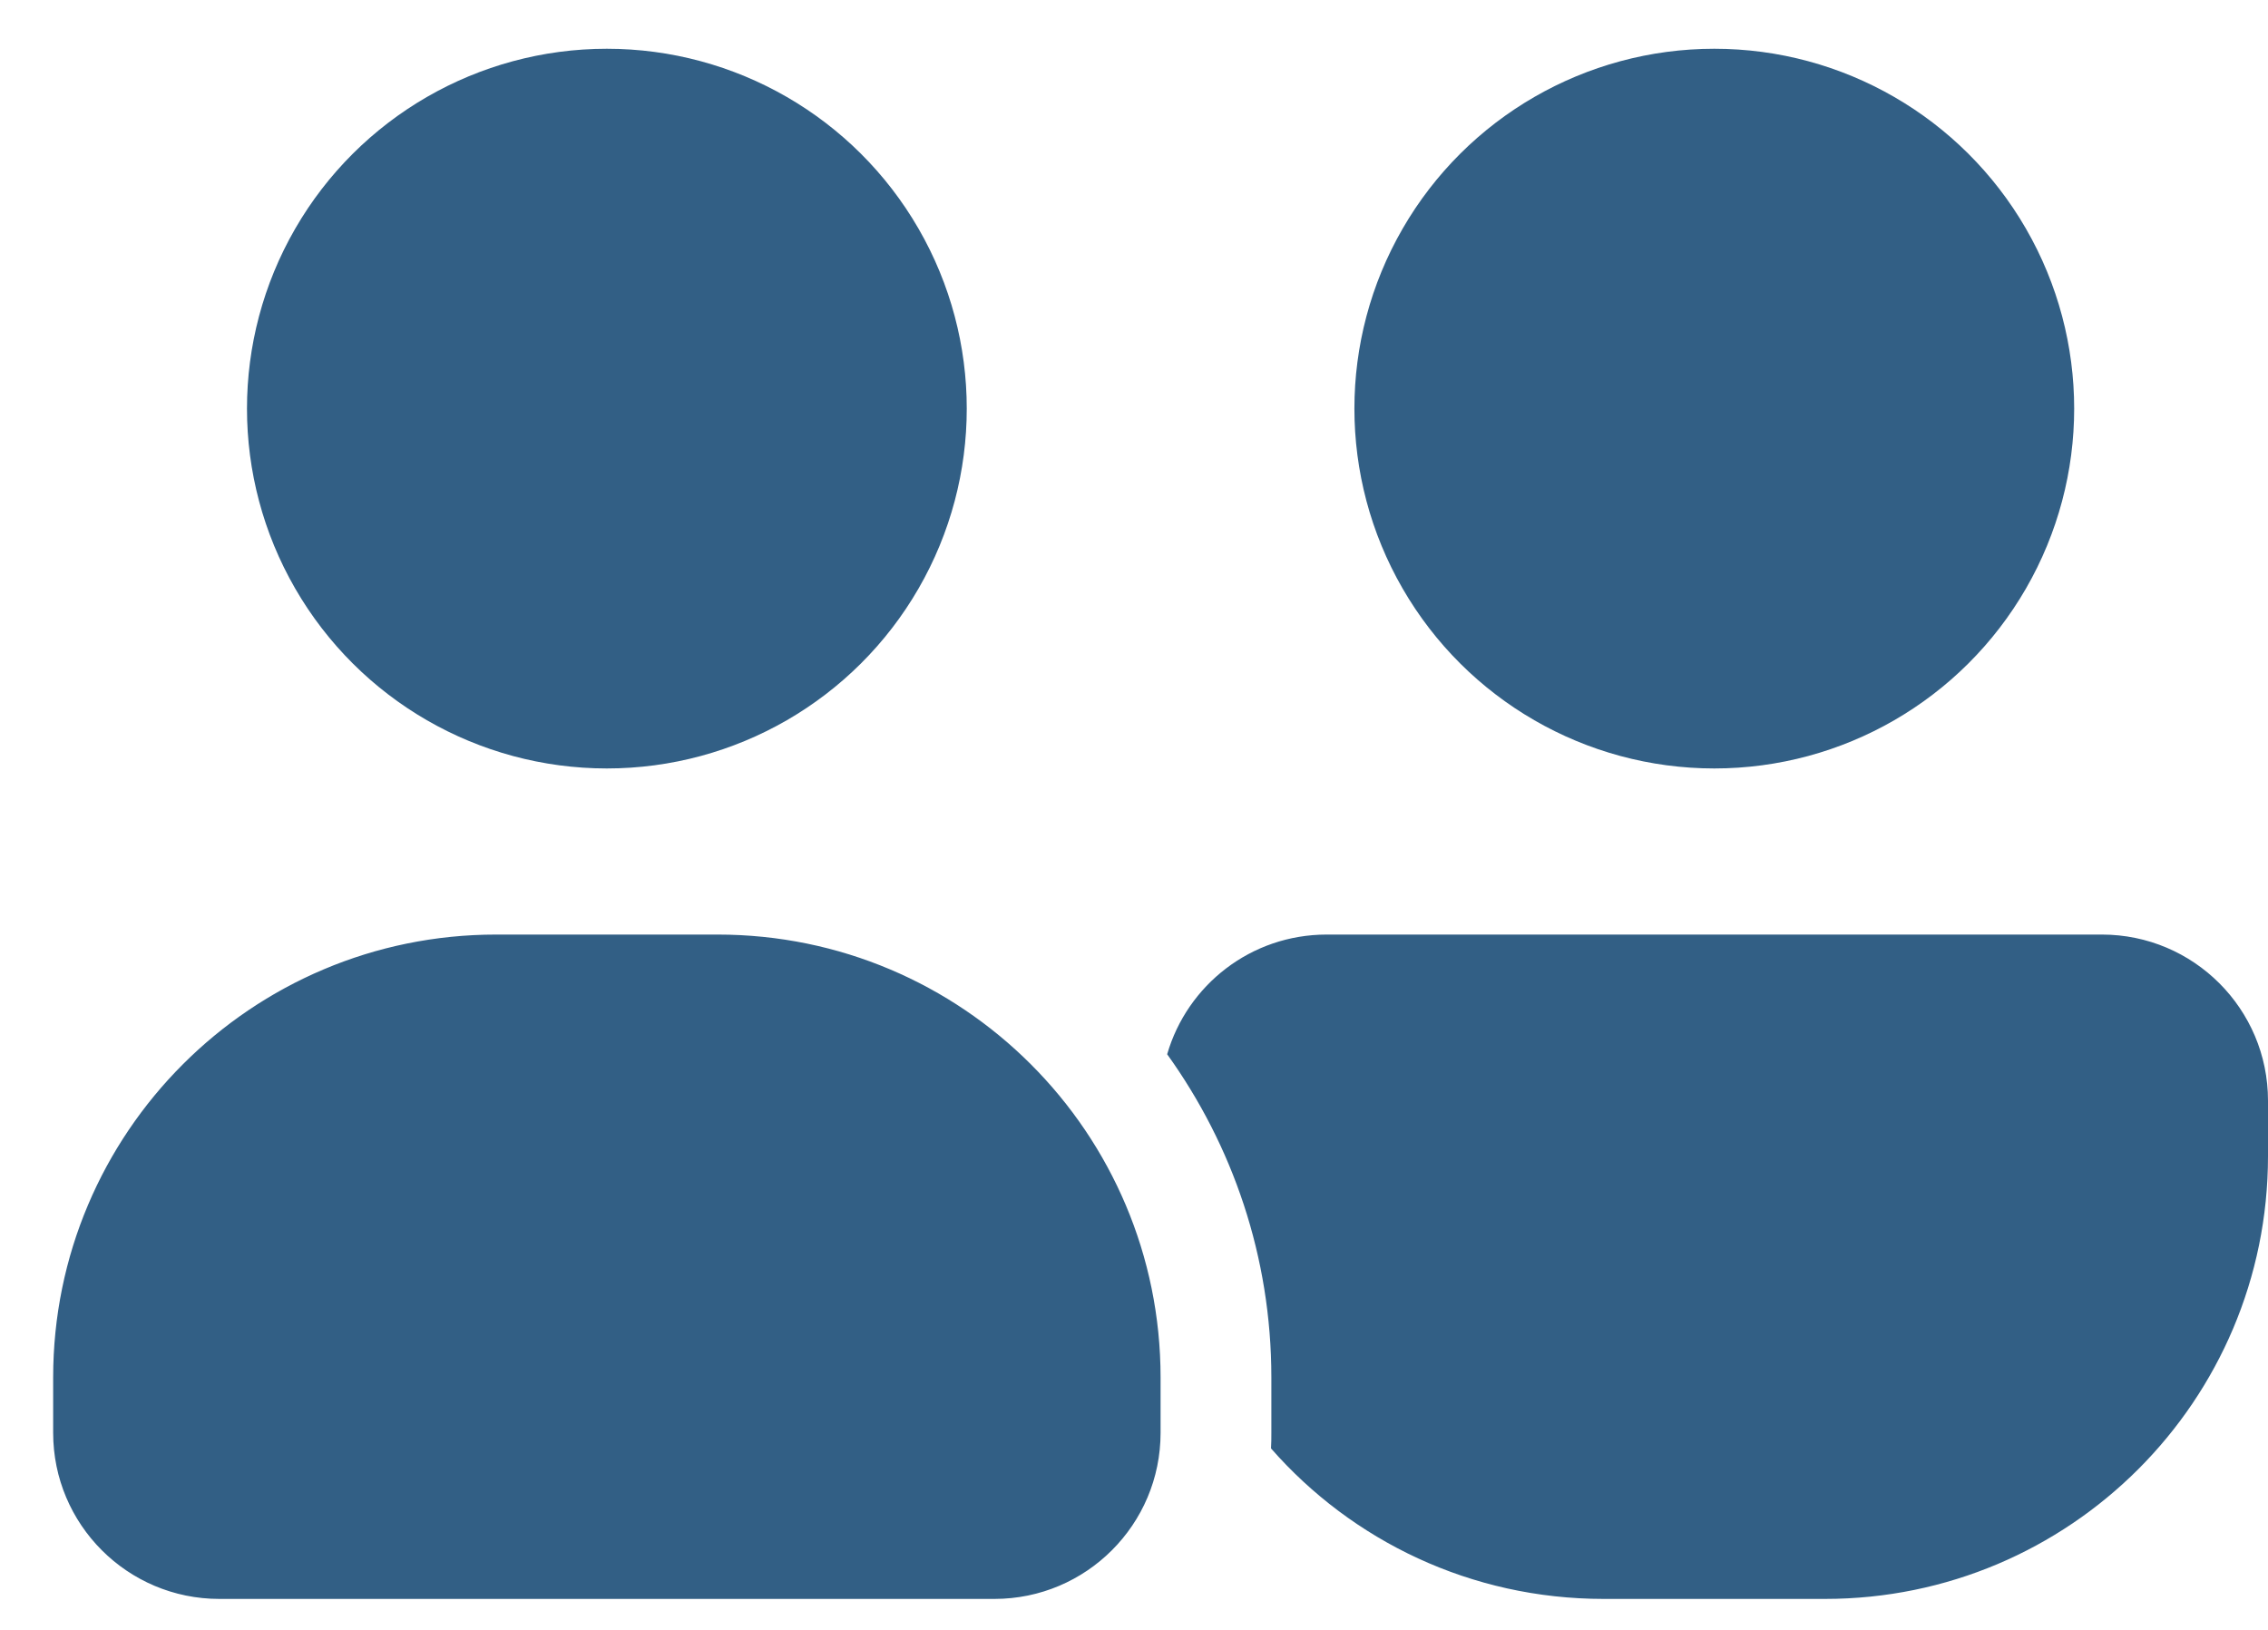 <?xml version="1.0" encoding="UTF-8"?>
<svg width="32px" height="23px" viewBox="0 0 32 23" version="1.1" xmlns="http://www.w3.org/2000/svg" xmlns:xlink="http://www.w3.org/1999/xlink">
    <title>user-group-simple</title>
    <g id="Page-1" stroke="none" stroke-width="1" fill="none" fill-rule="evenodd">
        <g id="05.-Recruitment-(Modular-builder)" transform="translate(-1116, -748)" fill="#325F85" fill-rule="nonzero">
            <g id="USP-Bar" transform="translate(125, 720)">
                <g id="USP" transform="translate(967, 0)">
                    <g id="Icon" transform="translate(15, 15)">
                        <g id="user-group-simple" transform="translate(9.75, 13.688)">
                            <path d="M7.812,0 C9.627,0 11.303,0.968 12.21,2.539 C13.117,4.11 13.117,6.046 12.21,7.617 C11.303,9.188 9.627,10.156 7.812,10.156 C5.998,10.156 4.322,9.188 3.415,7.617 C2.508,6.046 2.508,4.11 3.415,2.539 C4.322,0.968 5.998,0 7.812,0 Z M23.438,0 C25.252,0 26.928,0.968 27.835,2.539 C28.742,4.11 28.742,6.046 27.835,7.617 C26.928,9.188 25.252,10.156 23.438,10.156 C21.623,10.156 19.947,9.188 19.04,7.617 C18.133,6.046 18.133,4.11 19.04,2.539 C19.947,0.968 21.623,0 23.438,0 Z M0,18.75 C0,15.298 2.798,12.5 6.25,12.5 L9.375,12.5 C12.827,12.5 15.625,15.298 15.625,18.75 L15.625,19.531 C15.625,20.825 14.575,21.875 13.281,21.875 L2.344,21.875 C1.05,21.875 0,20.825 0,19.531 L0,18.75 Z M21.875,21.875 C20.005,21.875 18.325,21.055 17.183,19.751 C17.188,19.678 17.188,19.604 17.188,19.531 L17.188,18.75 C17.188,17.046 16.641,15.474 15.718,14.189 C16.001,13.213 16.899,12.5 17.969,12.5 L28.906,12.5 C30.2,12.5 31.25,13.55 31.25,14.844 L31.25,15.625 C31.25,19.077 28.452,21.875 25,21.875 L21.875,21.875 Z" id="Shape"></path>
                        </g>
                    </g>
                </g>
            </g>
        </g>
    </g>
</svg>